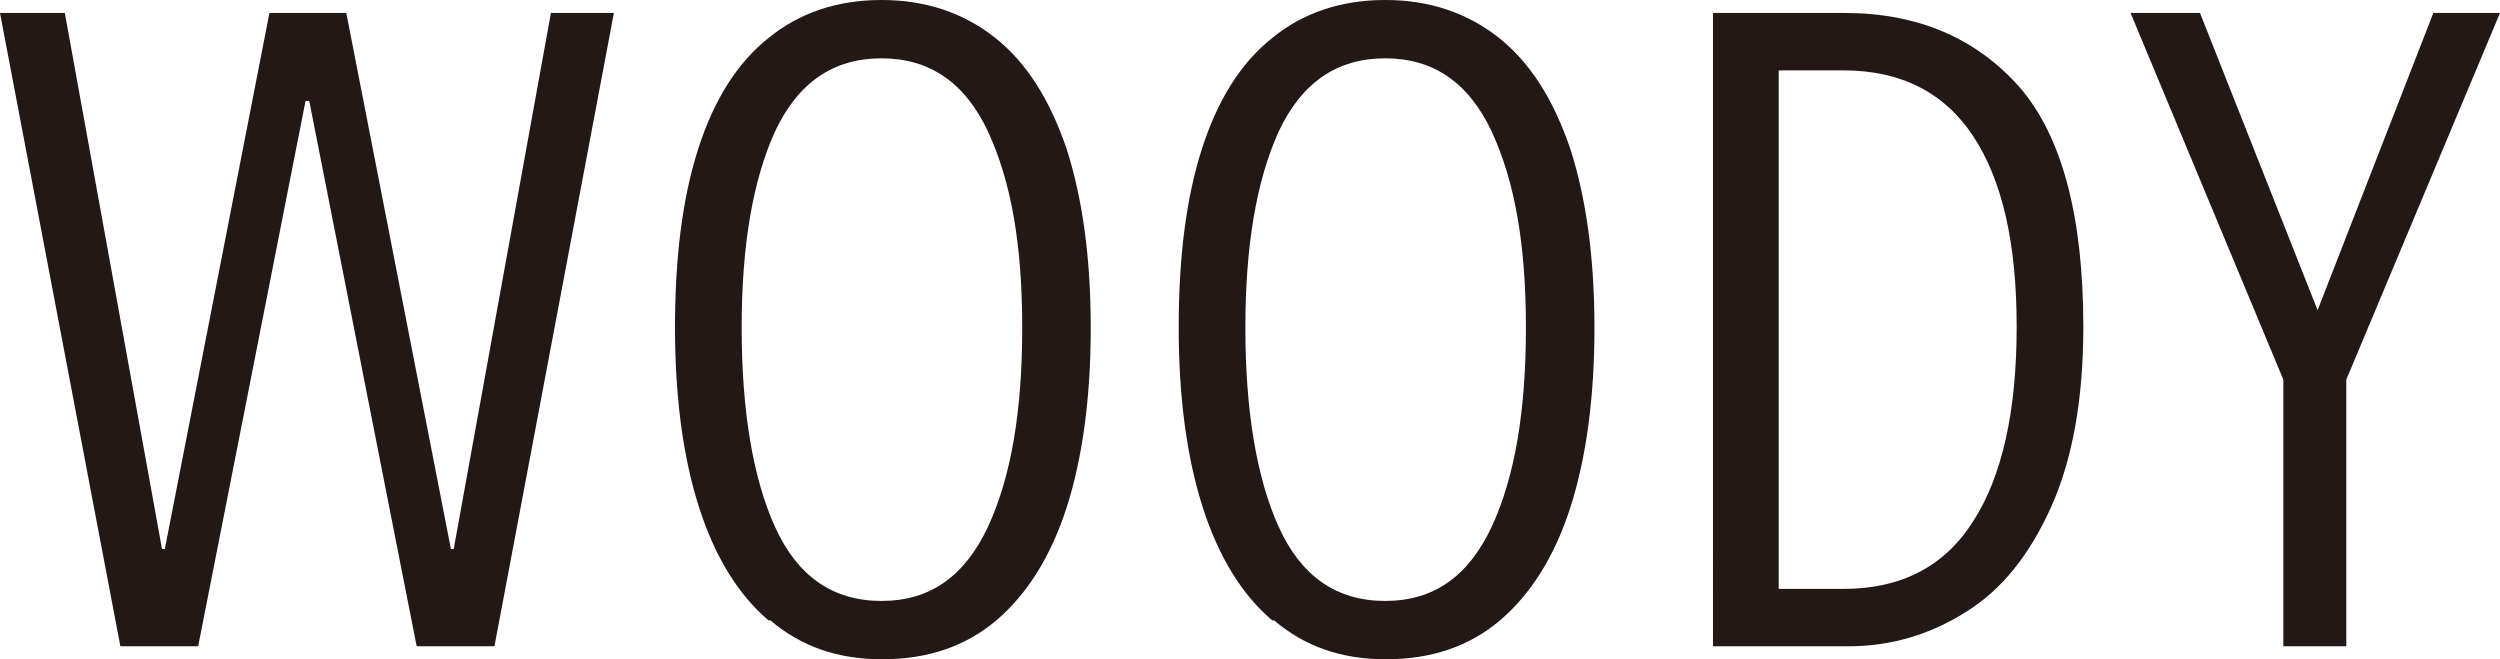 <svg xmlns="http://www.w3.org/2000/svg" viewBox="0 0 27 7.12">
<path fill="#231815" d="M0,.14h.7l1.05,5.79h.03L2.91.14h.83l1.13,5.79h.03L5.95.14h.68l-1.29,6.84h-.84L3.34,1.09h-.04l-1.16,5.89h-.84L0,.14Z"/>
<path fill="#231815" d="M8.3,6.7c-.33-.28-.58-.69-.75-1.22-.17-.53-.26-1.18-.26-1.94s.08-1.4.25-1.93c.17-.53.42-.93.76-1.2.33-.27.74-.41,1.22-.41s.89.14,1.23.41c.34.27.59.67.77,1.2.17.53.26,1.17.26,1.93s-.09,1.41-.26,1.94c-.17.53-.43.94-.76,1.22-.33.28-.74.42-1.23.42s-.88-.14-1.21-.42ZM10.67,5.69c.25-.54.37-1.25.37-2.15s-.12-1.58-.37-2.12c-.25-.53-.63-.79-1.15-.79s-.9.26-1.15.79c-.24.53-.36,1.23-.36,2.12s.12,1.62.36,2.15c.24.53.62.8,1.15.8s.9-.27,1.15-.8Z"/>
<path fill="#231815" d="M13.74,6.7c-.33-.28-.58-.69-.75-1.22-.17-.53-.26-1.18-.26-1.94s.08-1.4.25-1.93c.17-.53.42-.93.76-1.2.33-.27.74-.41,1.22-.41s.89.14,1.23.41c.34.27.59.67.77,1.2.17.53.26,1.17.26,1.93s-.09,1.41-.26,1.94c-.17.53-.43.94-.76,1.22-.33.28-.74.42-1.23.42s-.88-.14-1.21-.42ZM16.11,5.69c.25-.54.37-1.25.37-2.15s-.12-1.58-.37-2.12c-.25-.53-.63-.79-1.15-.79s-.9.26-1.15.79c-.24.53-.36,1.23-.36,2.12s.12,1.62.36,2.15c.24.53.62.8,1.15.8s.9-.27,1.15-.8Z"/>
<path fill="#231815" d="M18.51.14h1.41c.79,0,1.42.27,1.89.8.46.53.69,1.4.69,2.59,0,.79-.12,1.44-.35,1.95-.23.51-.53.89-.92,1.13-.38.24-.8.37-1.27.37h-1.46V.14ZM19.91,6.36c.62,0,1.09-.24,1.4-.73.31-.48.47-1.18.47-2.1s-.16-1.59-.47-2.06c-.31-.47-.78-.71-1.4-.71h-.7v5.6h.7Z"/>
<path fill="#231815" d="M24.66,4.1l-1.65-3.96h.75l1.27,3.21,1.25-3.21h.72l-1.66,3.96v2.88h-.68v-2.88Z"/>
</svg>